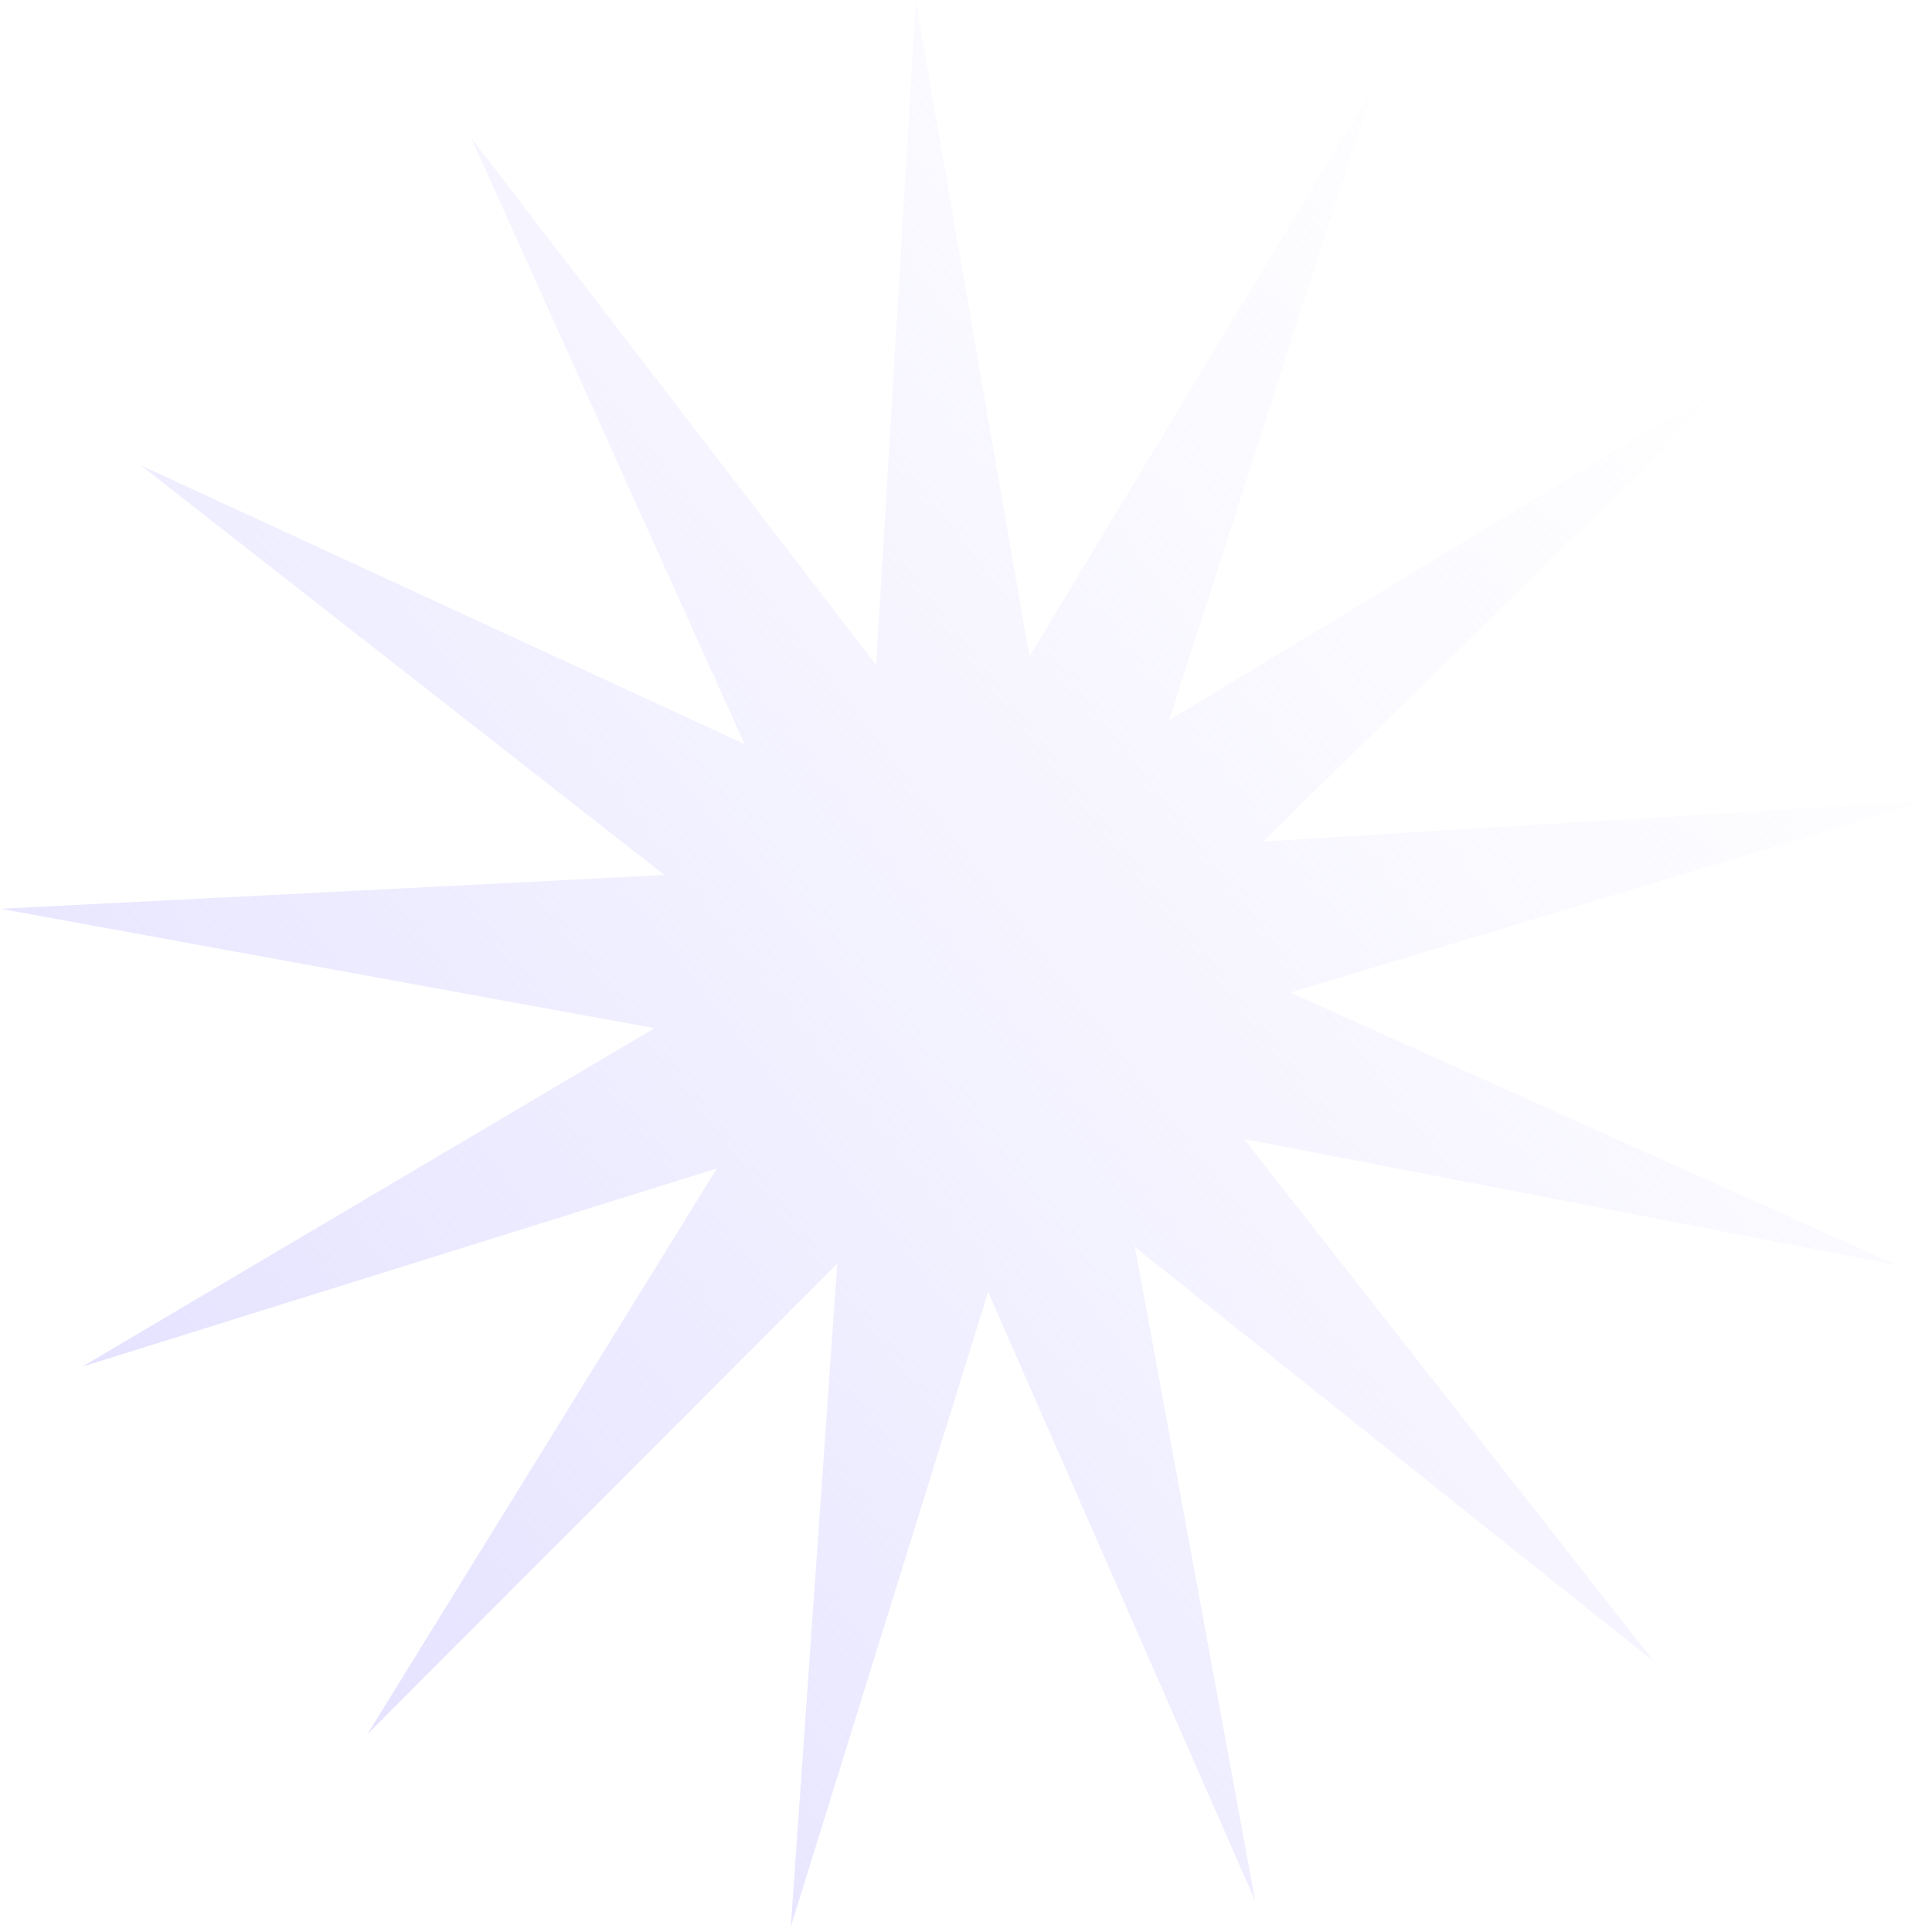 <?xml version="1.0" encoding="UTF-8"?> <svg xmlns="http://www.w3.org/2000/svg" width="167" height="167" viewBox="0 0 167 167" fill="none"> <path d="M150.216 32.49L109.191 72.736L166.553 69.226L111.524 85.796L163.947 109.347L107.521 98.446L142.995 143.661L98.097 107.785L108.495 164.307L85.413 111.676L68.353 166.555L72.374 109.226L31.764 149.892L61.966 100.998L7.11 118.133L56.575 88.875L0.039 78.554L57.435 75.635L12.171 40.223L64.349 64.311L40.727 11.921L75.734 57.498L79.165 0.131L88.981 56.756L118.678 7.554L101.055 62.255L150.216 32.49Z" fill="url(#paint0_linear_132_251)"></path> <defs> <linearGradient id="paint0_linear_132_251" x1="150.216" y1="32.49" x2="17.509" y2="135.509" gradientUnits="userSpaceOnUse"> <stop stop-color="#EDEBFF" stop-opacity="0"></stop> <stop offset="1" stop-color="#E4E2FF"></stop> </linearGradient> </defs> </svg> 